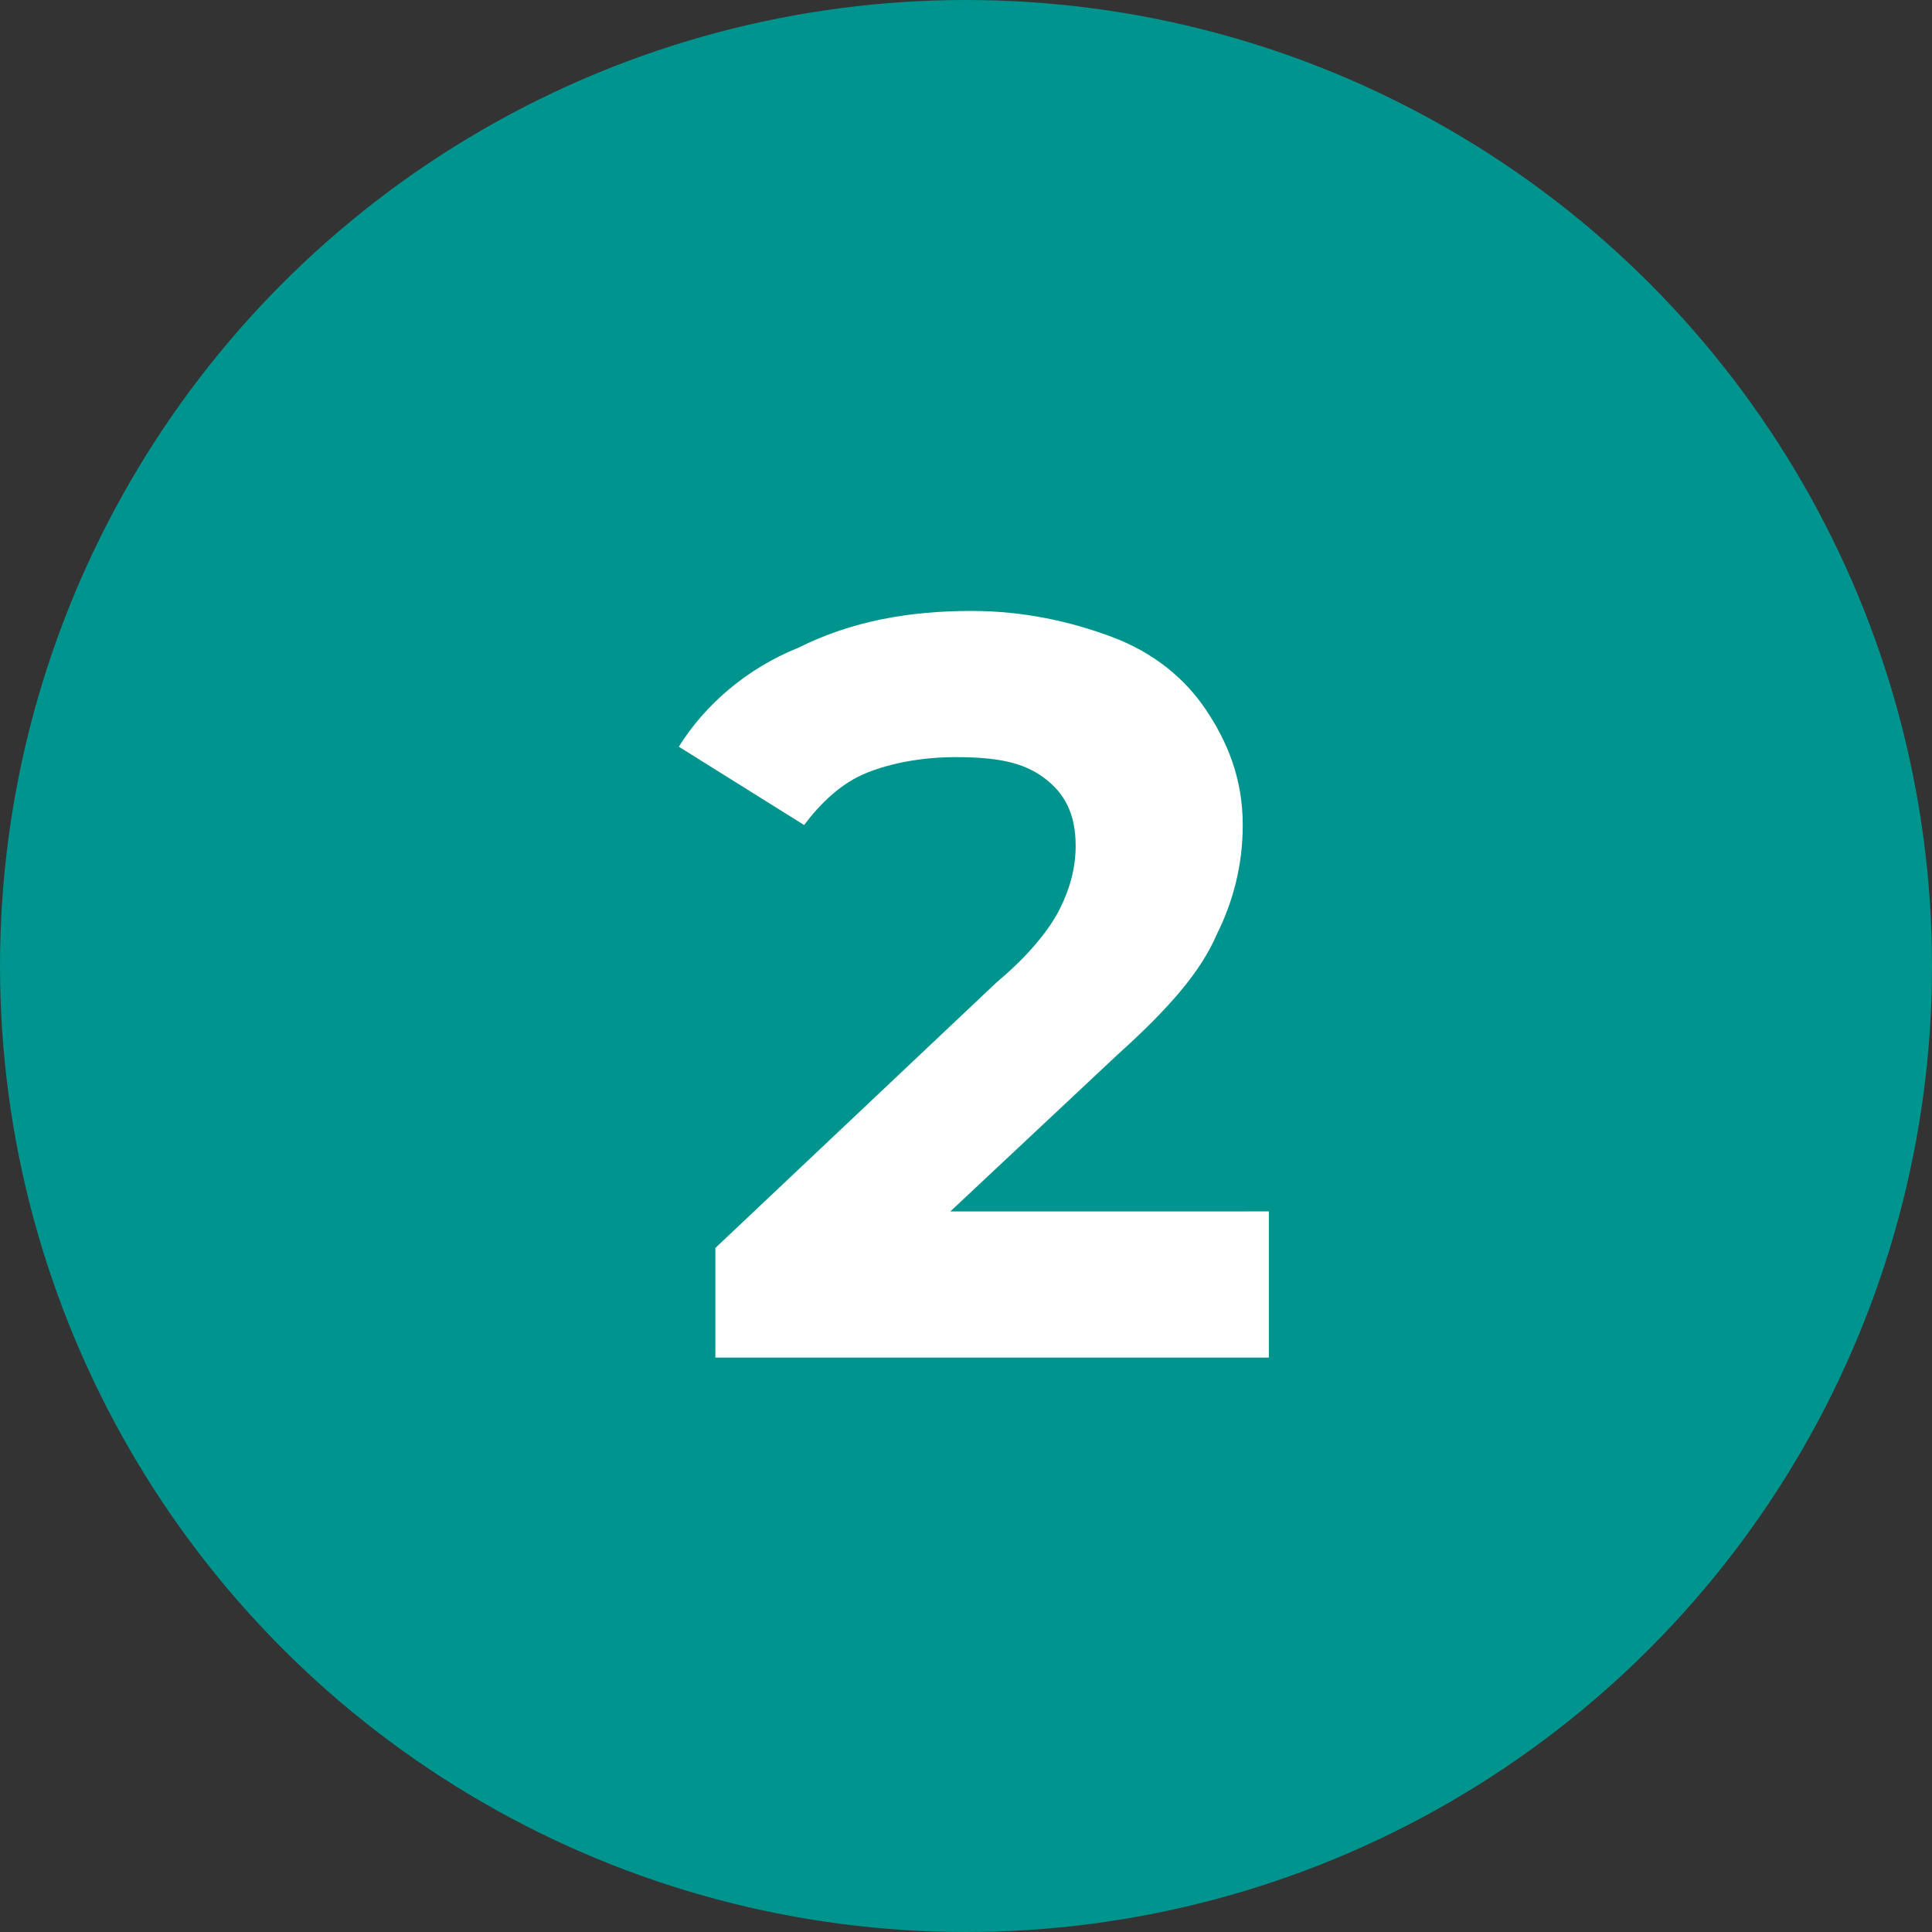<?xml version="1.0" encoding="utf-8"?>
<!-- Generator: Adobe Illustrator 26.2.1, SVG Export Plug-In . SVG Version: 6.00 Build 0)  -->
<svg version="1.1" id="Warstwa_1" xmlns="http://www.w3.org/2000/svg" xmlns:xlink="http://www.w3.org/1999/xlink" x="0px" y="0px"
	 viewBox="0 0 37 37" style="enable-background:new 0 0 37 37;" xml:space="preserve">
<rect x="0" y="0" width="37" height="37" fill="#333333" stroke="none"/>
<style type="text/css">
	.st0{fill:#00948F;}
	.st1{enable-background:new    ;}
	.st2{fill:#FFFFFF;}
</style>
<g id="Group_579" transform="translate(-804 -762)">
	<circle id="Ellipse_2" class="st0" cx="822.5" cy="780.5" r="18.5"/>
	<g class="st1">
		<path class="st2" d="M828.3,785.4v2.6h-10.6v-2.1l5.4-5.1c0.6-0.5,1-1,1.2-1.4c0.2-0.4,0.3-0.8,0.3-1.2c0-0.6-0.2-1-0.6-1.3
			c-0.4-0.3-0.9-0.4-1.7-0.4c-0.6,0-1.2,0.1-1.7,0.3c-0.5,0.2-0.9,0.6-1.2,1l-2.4-1.5c0.5-0.8,1.3-1.5,2.3-1.9
			c1-0.5,2.1-0.7,3.3-0.7c1,0,1.9,0.2,2.7,0.5c0.8,0.3,1.4,0.8,1.8,1.4c0.4,0.6,0.7,1.3,0.7,2.2c0,0.8-0.2,1.5-0.5,2.1
			c-0.3,0.7-0.9,1.4-1.9,2.3l-3.2,3H828.3z"/>
	</g>
</g>
</svg>
